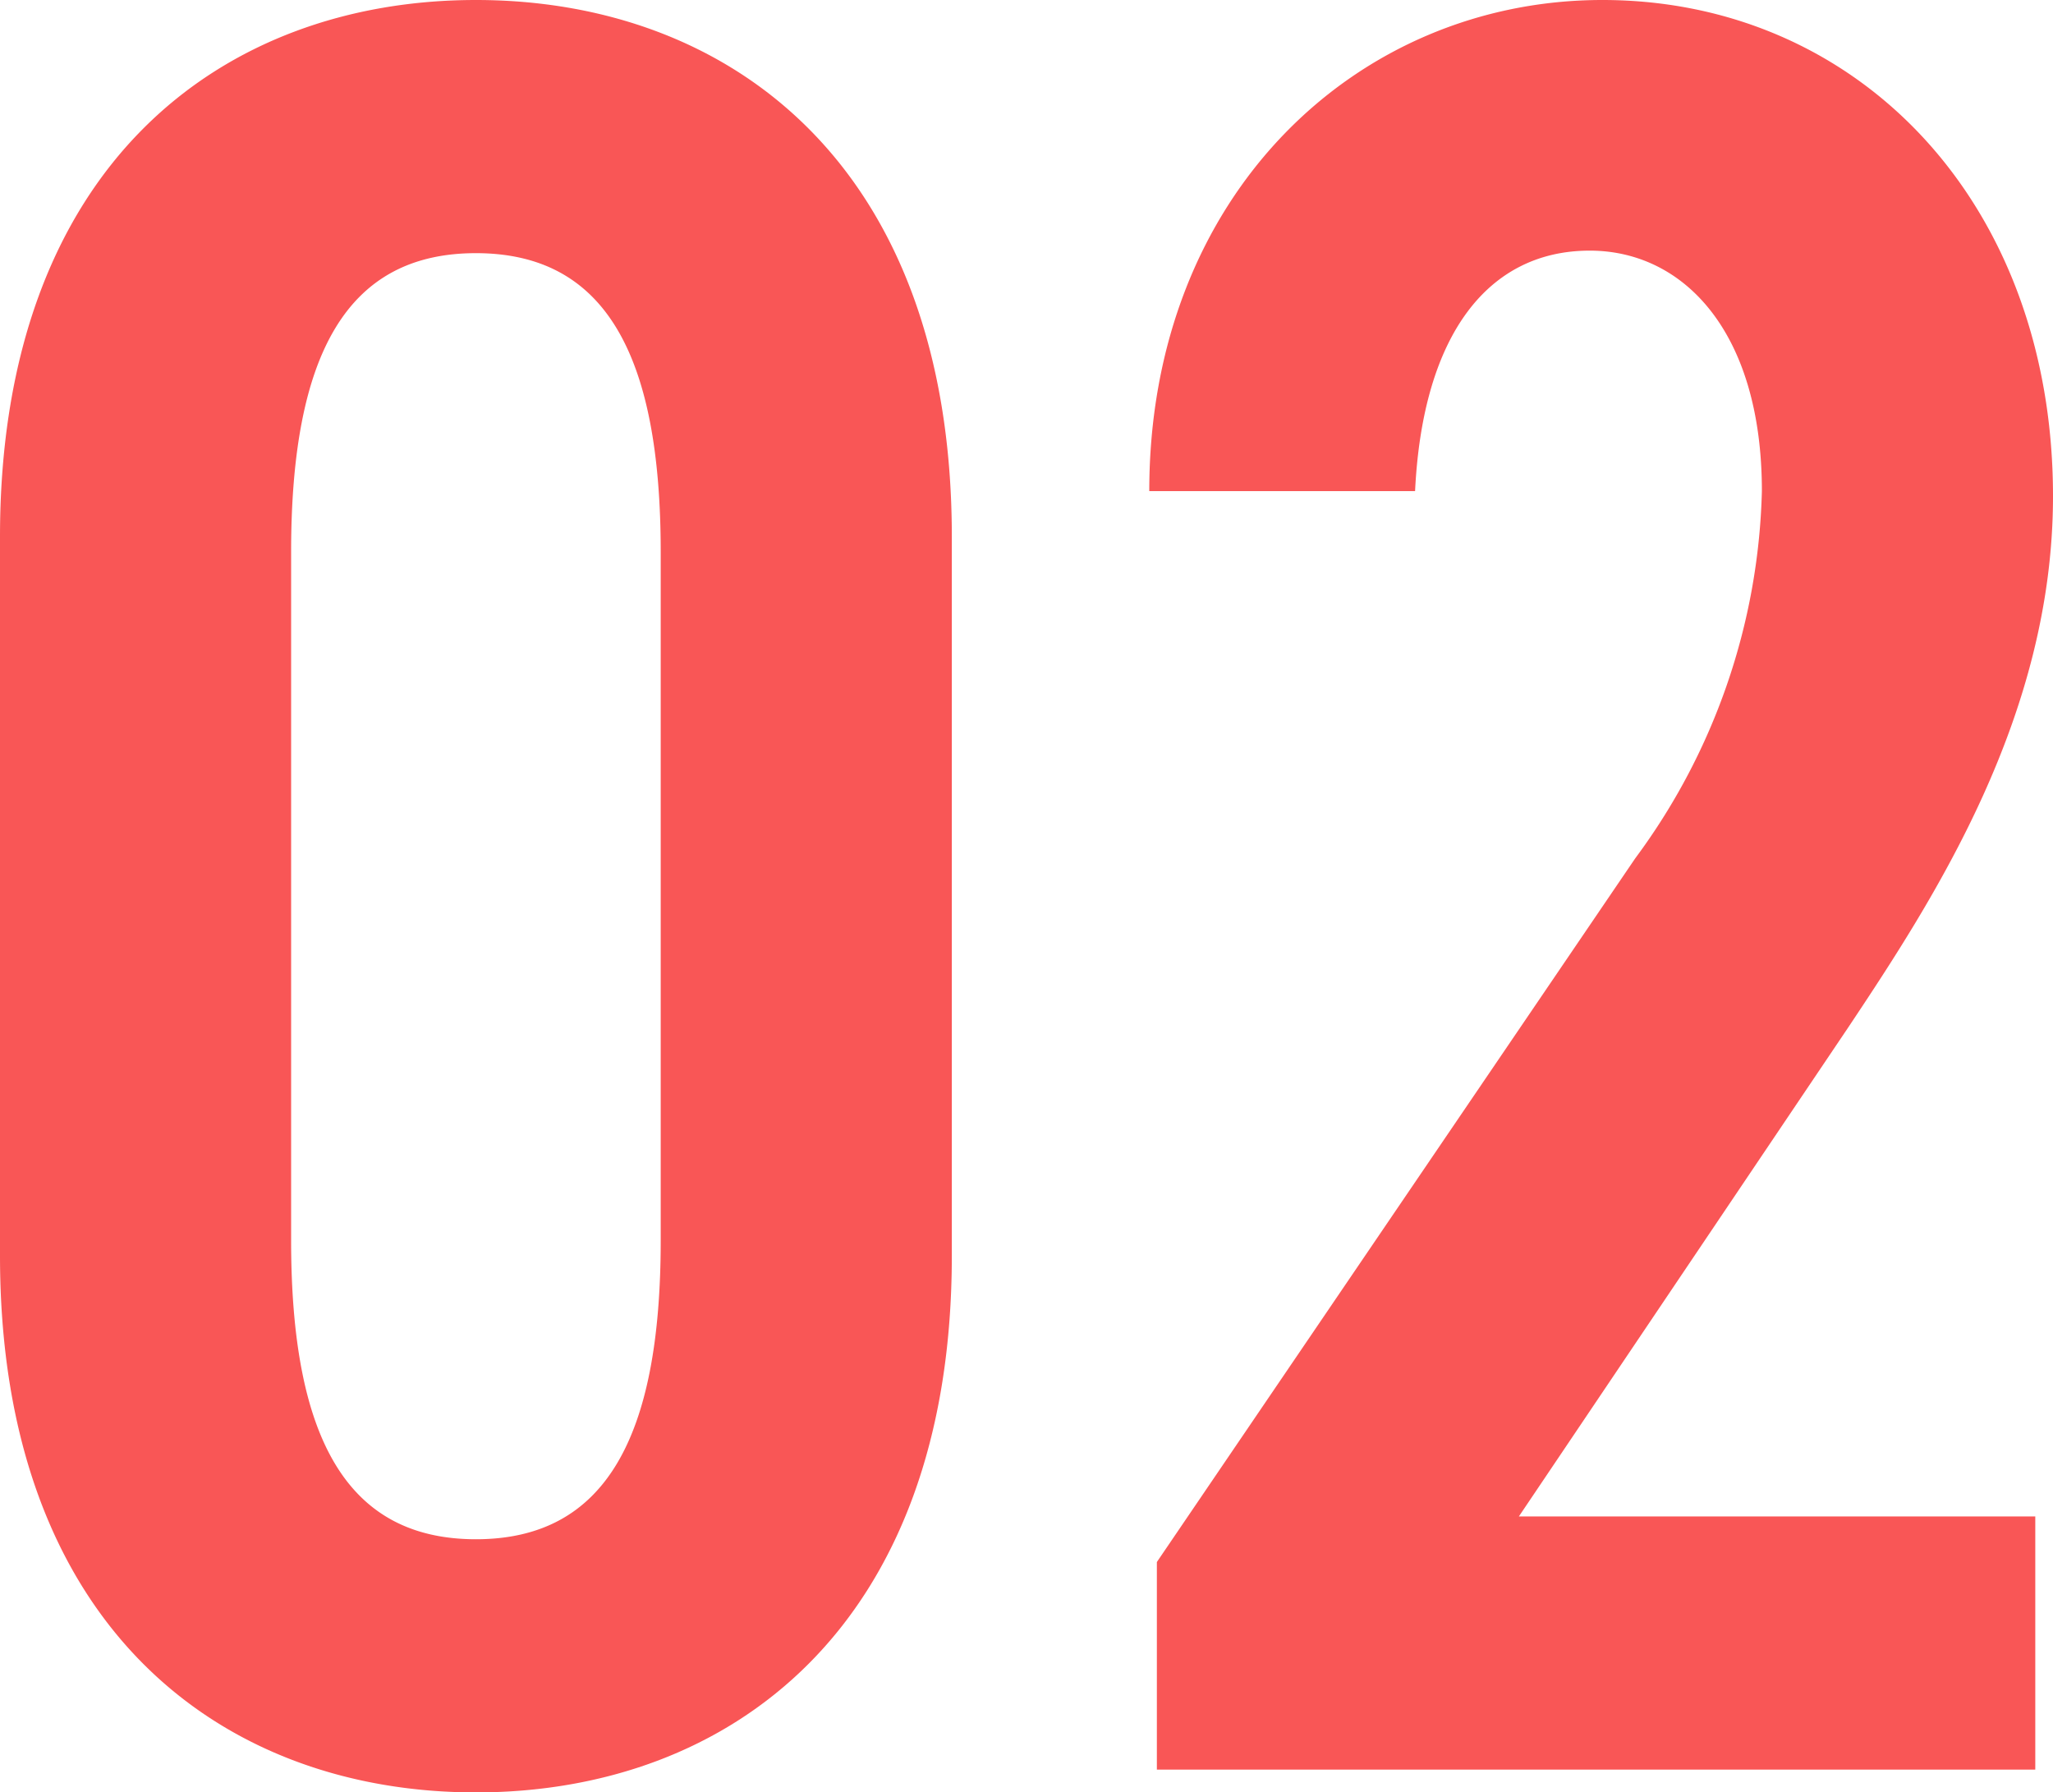 <svg xmlns="http://www.w3.org/2000/svg" width="40.55" height="35.4" viewBox="0 0 40.55 35.4"><path id="&#x30D1;&#x30B9;_179593" data-name="&#x30D1;&#x30B9; 179593" d="M20.8-10.15v-14.2c0-7.35-4.4-10.6-9.4-10.6S2-31.7,2-24.35v14.2C2-2.8,6.4.45,11.4.45S20.8-2.8,20.8-10.15ZM7.75-24.05c0-3.9,1.1-5.9,3.65-5.9s3.65,2,3.65,5.9v13.6c0,3.9-1.1,5.9-3.65,5.9s-3.65-2-3.65-5.9ZM42.2-5H32l6.5-9.65c1.7-2.55,4.05-6.15,4.05-10.5,0-5.8-3.85-9.8-8.9-9.8-4.85,0-8.95,3.85-8.95,9.7h5.25C30.1-28.35,31.4-30,33.4-30c1.85,0,3.4,1.6,3.4,4.75A12.685,12.685,0,0,1,34.3-18L24.85-4.1V0H42.2Z" transform="translate(-2 34.95)" fill="#f95656"></path></svg>